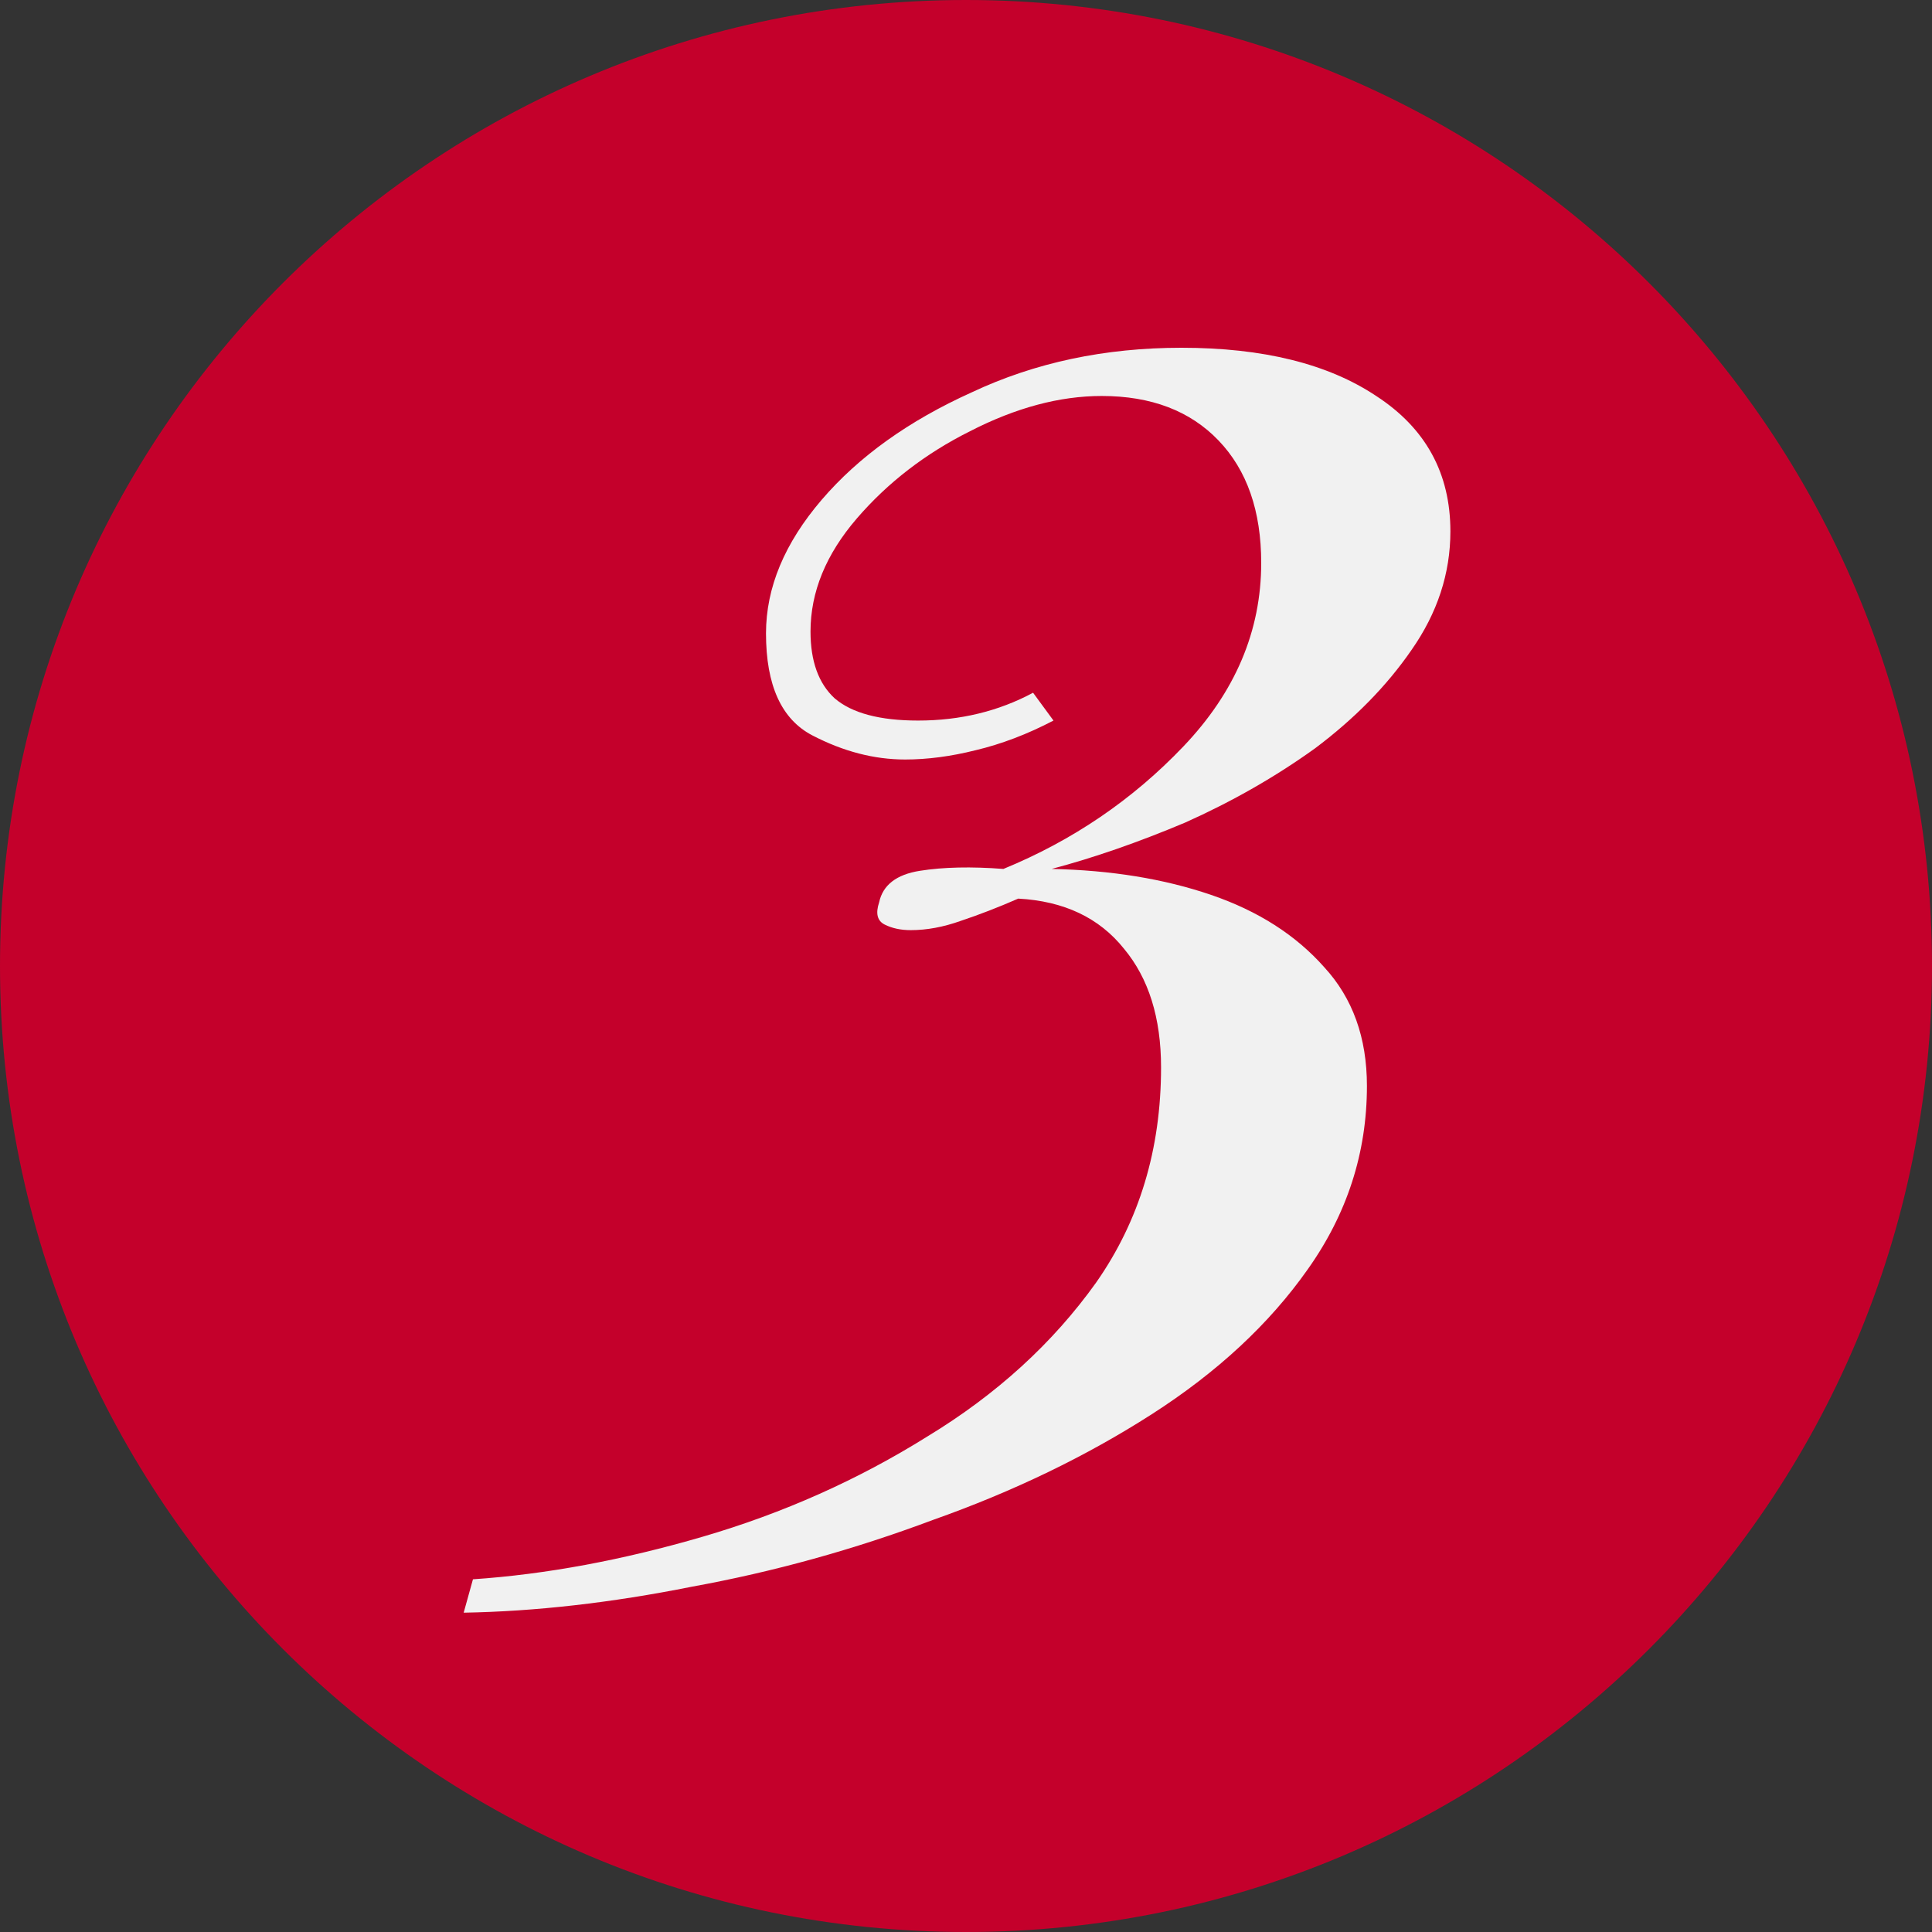 <?xml version="1.0" encoding="UTF-8"?> <svg xmlns="http://www.w3.org/2000/svg" width="50" height="50" viewBox="0 0 50 50" fill="none"><rect x="0" y="0" width="50" height="50" fill="#333333" stroke="none"/> <path d="M50 25C50 38.807 38.807 50 25 50C11.193 50 0 38.807 0 25C0 11.193 11.193 0 25 0C38.807 0 50 11.193 50 25Z" fill="#C4002B"></path> <path d="M30.576 9C32.688 9 34.368 9.416 35.616 10.248C36.896 11.08 37.536 12.248 37.536 13.752C37.536 14.84 37.2 15.864 36.528 16.824C35.888 17.752 35.056 18.6 34.032 19.368C33.008 20.104 31.888 20.744 30.672 21.288C29.456 21.8 28.304 22.2 27.216 22.488C28.752 22.52 30.128 22.744 31.344 23.16C32.56 23.576 33.536 24.2 34.272 25.032C35.008 25.832 35.376 26.856 35.376 28.104C35.376 29.832 34.864 31.416 33.84 32.856C32.848 34.264 31.504 35.512 29.808 36.6C28.112 37.688 26.224 38.6 24.144 39.336C22.096 40.104 20.016 40.68 17.904 41.064C15.824 41.48 13.856 41.704 12 41.736L12.24 40.872C14.128 40.744 16.112 40.376 18.192 39.768C20.272 39.16 22.208 38.296 24 37.176C25.792 36.088 27.248 34.76 28.368 33.192C29.488 31.592 30.048 29.736 30.048 27.624C30.048 26.344 29.728 25.32 29.088 24.552C28.448 23.752 27.536 23.32 26.352 23.256C25.84 23.48 25.344 23.672 24.864 23.832C24.416 23.992 23.984 24.072 23.568 24.072C23.312 24.072 23.088 24.024 22.896 23.928C22.704 23.832 22.656 23.64 22.752 23.352C22.848 22.904 23.2 22.632 23.808 22.536C24.416 22.44 25.136 22.424 25.968 22.488C27.76 21.752 29.312 20.696 30.624 19.32C31.968 17.912 32.64 16.328 32.64 14.568C32.64 13.224 32.272 12.168 31.536 11.4C30.8 10.632 29.792 10.248 28.512 10.248C27.424 10.248 26.288 10.552 25.104 11.16C23.952 11.736 22.976 12.488 22.176 13.416C21.376 14.344 20.976 15.32 20.976 16.344C20.976 17.112 21.184 17.688 21.6 18.072C22.048 18.456 22.768 18.648 23.76 18.648C24.848 18.648 25.84 18.408 26.736 17.928L27.264 18.648C26.592 19 25.92 19.256 25.248 19.416C24.608 19.576 24 19.656 23.424 19.656C22.624 19.656 21.824 19.448 21.024 19.032C20.224 18.616 19.824 17.736 19.824 16.392C19.824 15.208 20.304 14.056 21.264 12.936C22.224 11.816 23.52 10.888 25.152 10.152C26.784 9.384 28.592 9 30.576 9Z" fill="#F1F1F1"></path> </svg> 